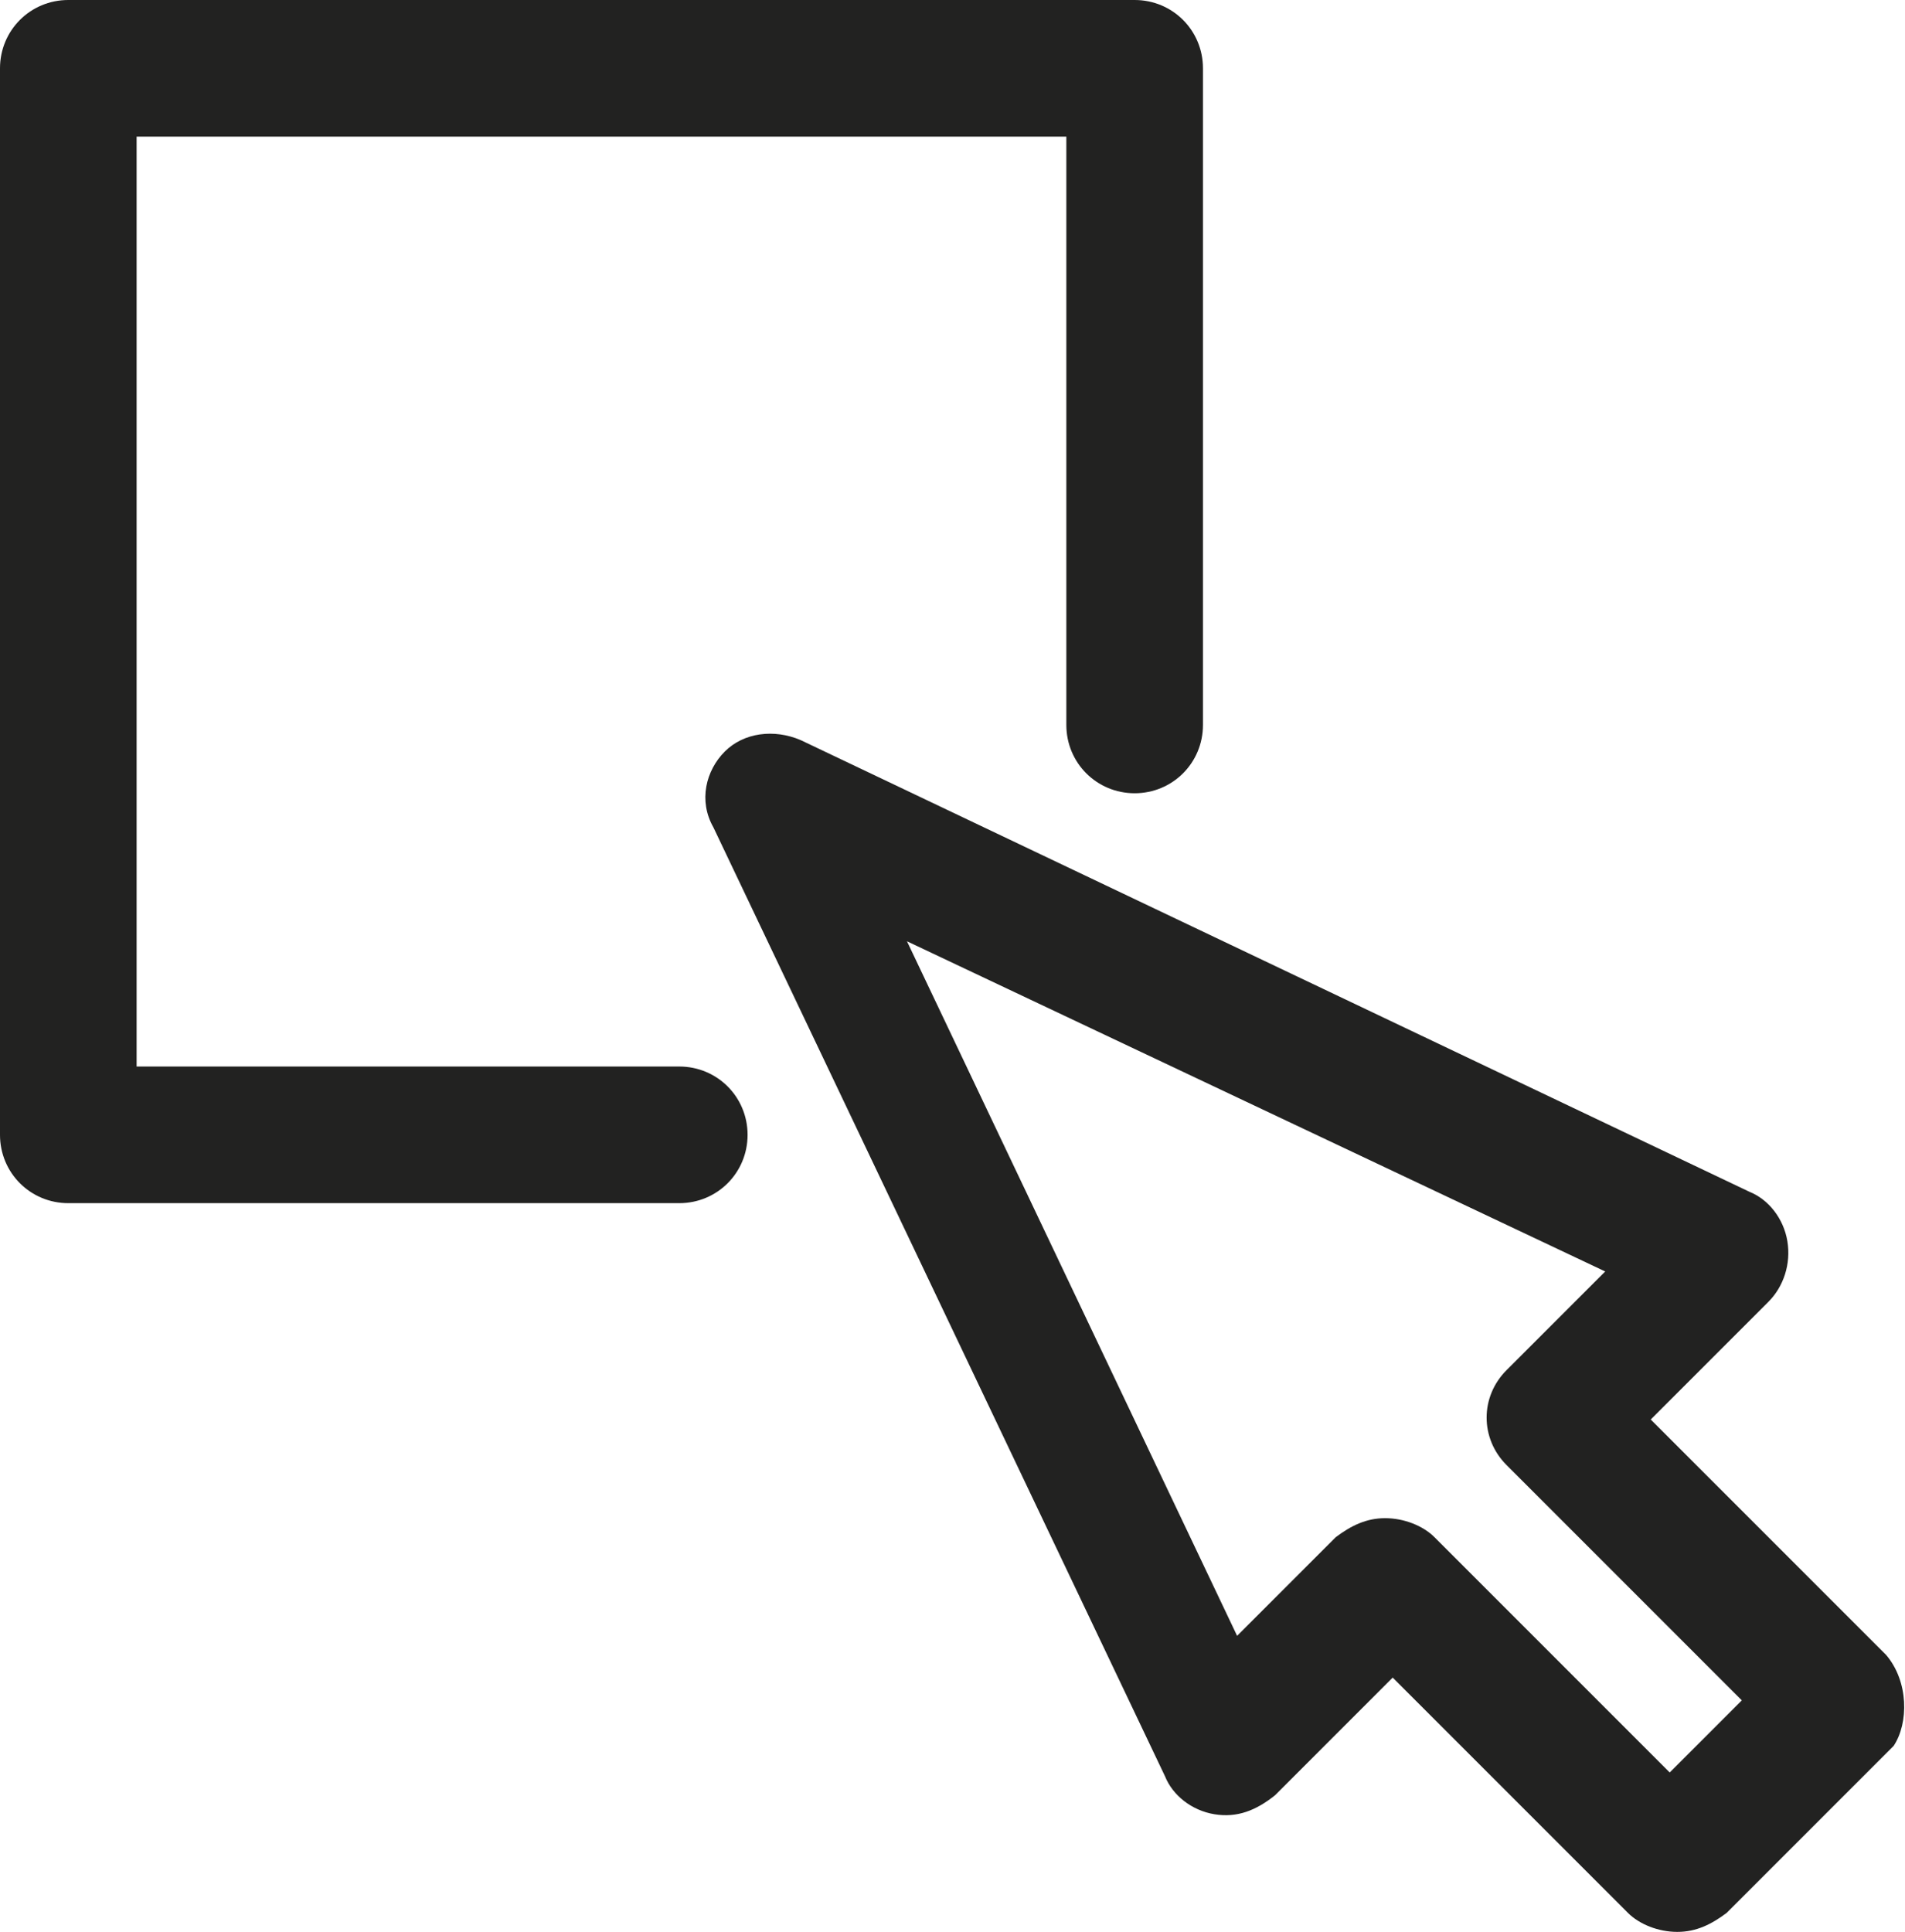 <svg id="Слой_1" xmlns="http://www.w3.org/2000/svg" viewBox="0 0 50.2 50.9"><style>.st0{fill:#222221}</style><path class="st0" d="M49.7 43.6l-6.2-6.2 3.1-3.1c.4-.4.6-1 .5-1.6-.1-.6-.5-1.1-1-1.3l-25-11.9c-.7-.3-1.5-.2-2 .3s-.7 1.3-.3 2l11.9 25c.2.5.7.9 1.3 1 .6.1 1.1-.1 1.6-.5l3.1-3.1 6.2 6.2c.3.3.8.5 1.3.5s.9-.2 1.3-.5l4.4-4.4c.4-.6.4-1.7-.2-2.4zM44 46.7l-6.2-6.2c-.3-.3-.8-.5-1.3-.5s-.9.2-1.3.5l-2.6 2.6-8.7-18.3 18.4 8.7-2.6 2.6c-.7.7-.7 1.8 0 2.5l6.2 6.2-1.9 1.9z"/><path class="st0" d="M17.9 28.1H3.6V3.6h24.5v15.5c0 1 .8 1.8 1.8 1.8s1.8-.8 1.8-1.8V1.8c0-1-.8-1.8-1.8-1.8H1.8C.8 0 0 .8 0 1.8v28.1c0 1 .8 1.8 1.8 1.8h16.1c1 0 1.8-.8 1.8-1.8s-.8-1.8-1.8-1.8z"/></svg>